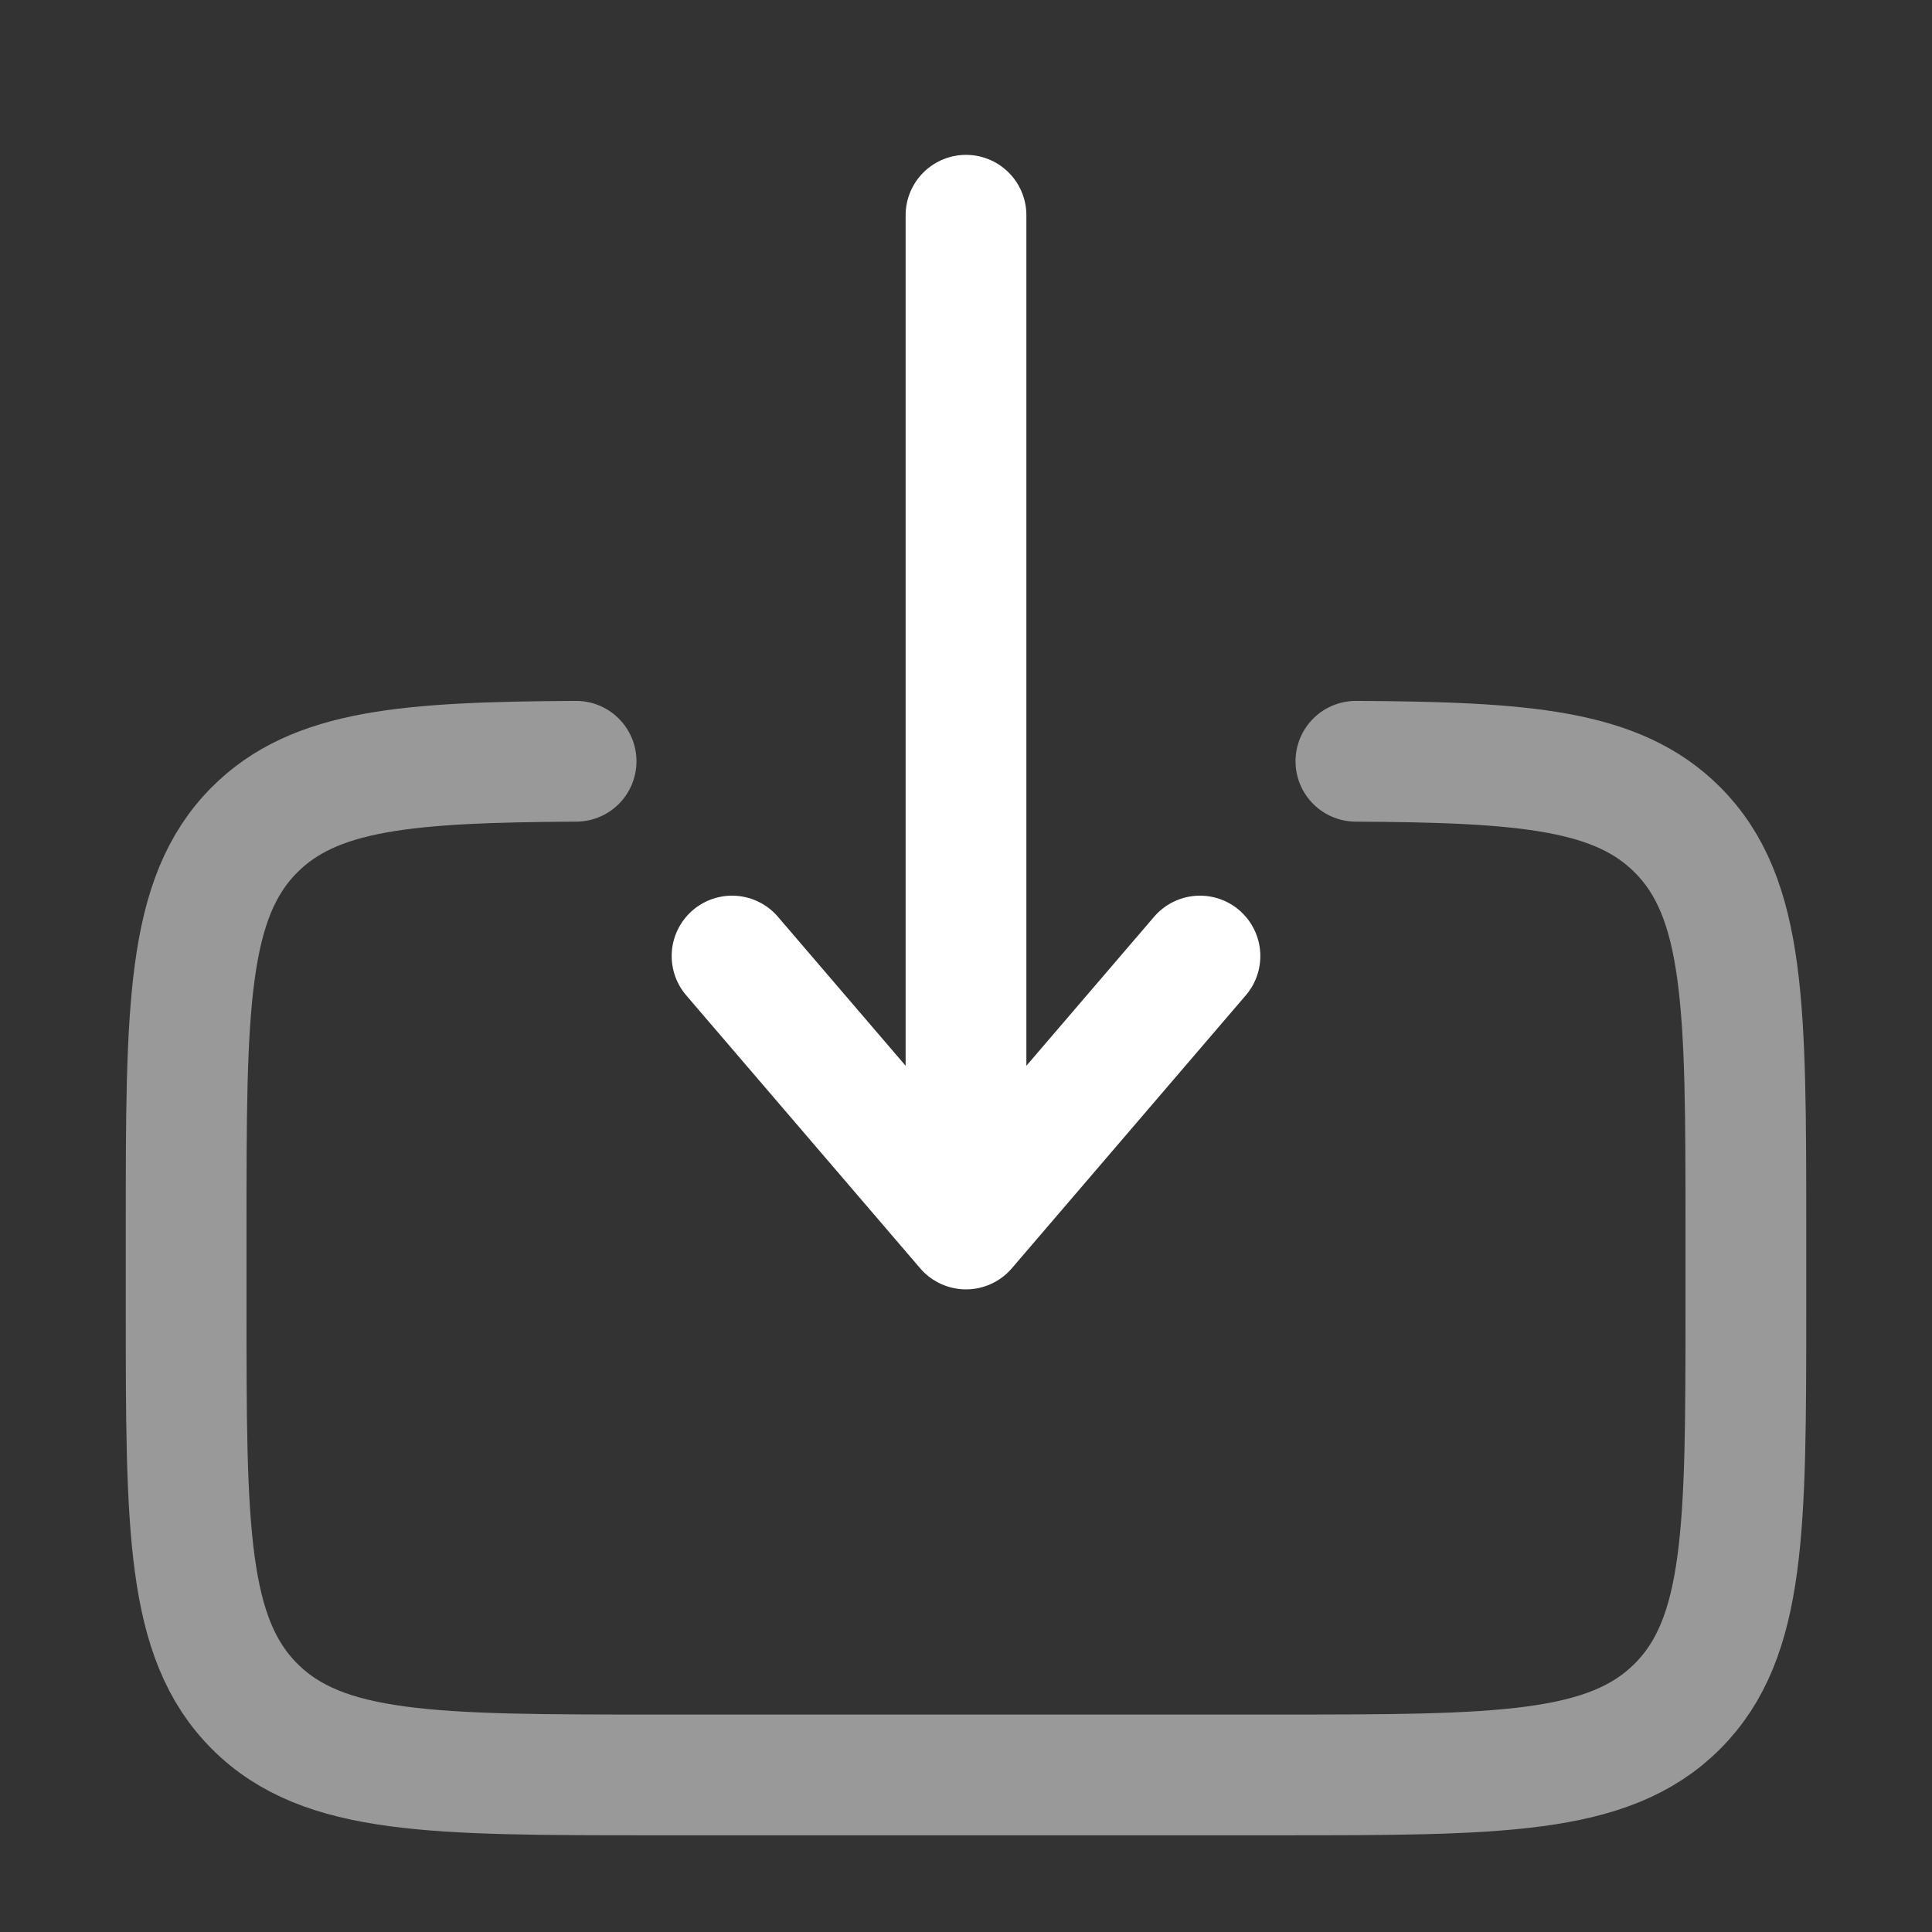 <svg width="32" height="32" viewBox="0 0 32 32" fill="none" xmlns="http://www.w3.org/2000/svg">
<rect x="0" y="0" width="32" height="32" fill="#333333" stroke="none"/>
<path opacity="0.5" d="M22.458 12.609C25.268 12.624 26.789 12.749 27.782 13.742C28.917 14.877 28.917 16.703 28.917 20.357V21.648C28.917 25.302 28.917 27.128 27.782 28.263C26.647 29.398 24.82 29.398 21.167 29.398H10.833C7.18 29.398 5.353 29.398 4.218 28.263C3.083 27.128 3.083 25.302 3.083 21.648V20.357C3.083 16.703 3.083 14.877 4.218 13.742C5.211 12.749 6.732 12.624 9.542 12.609" stroke="white" stroke-width="2" stroke-linecap="round"/>
<path d="M16 3.565V20.356M16 20.356L12.125 15.835M16 20.356L19.875 15.835" stroke="white" stroke-width="2" stroke-linecap="round" stroke-linejoin="round"/>
</svg>
